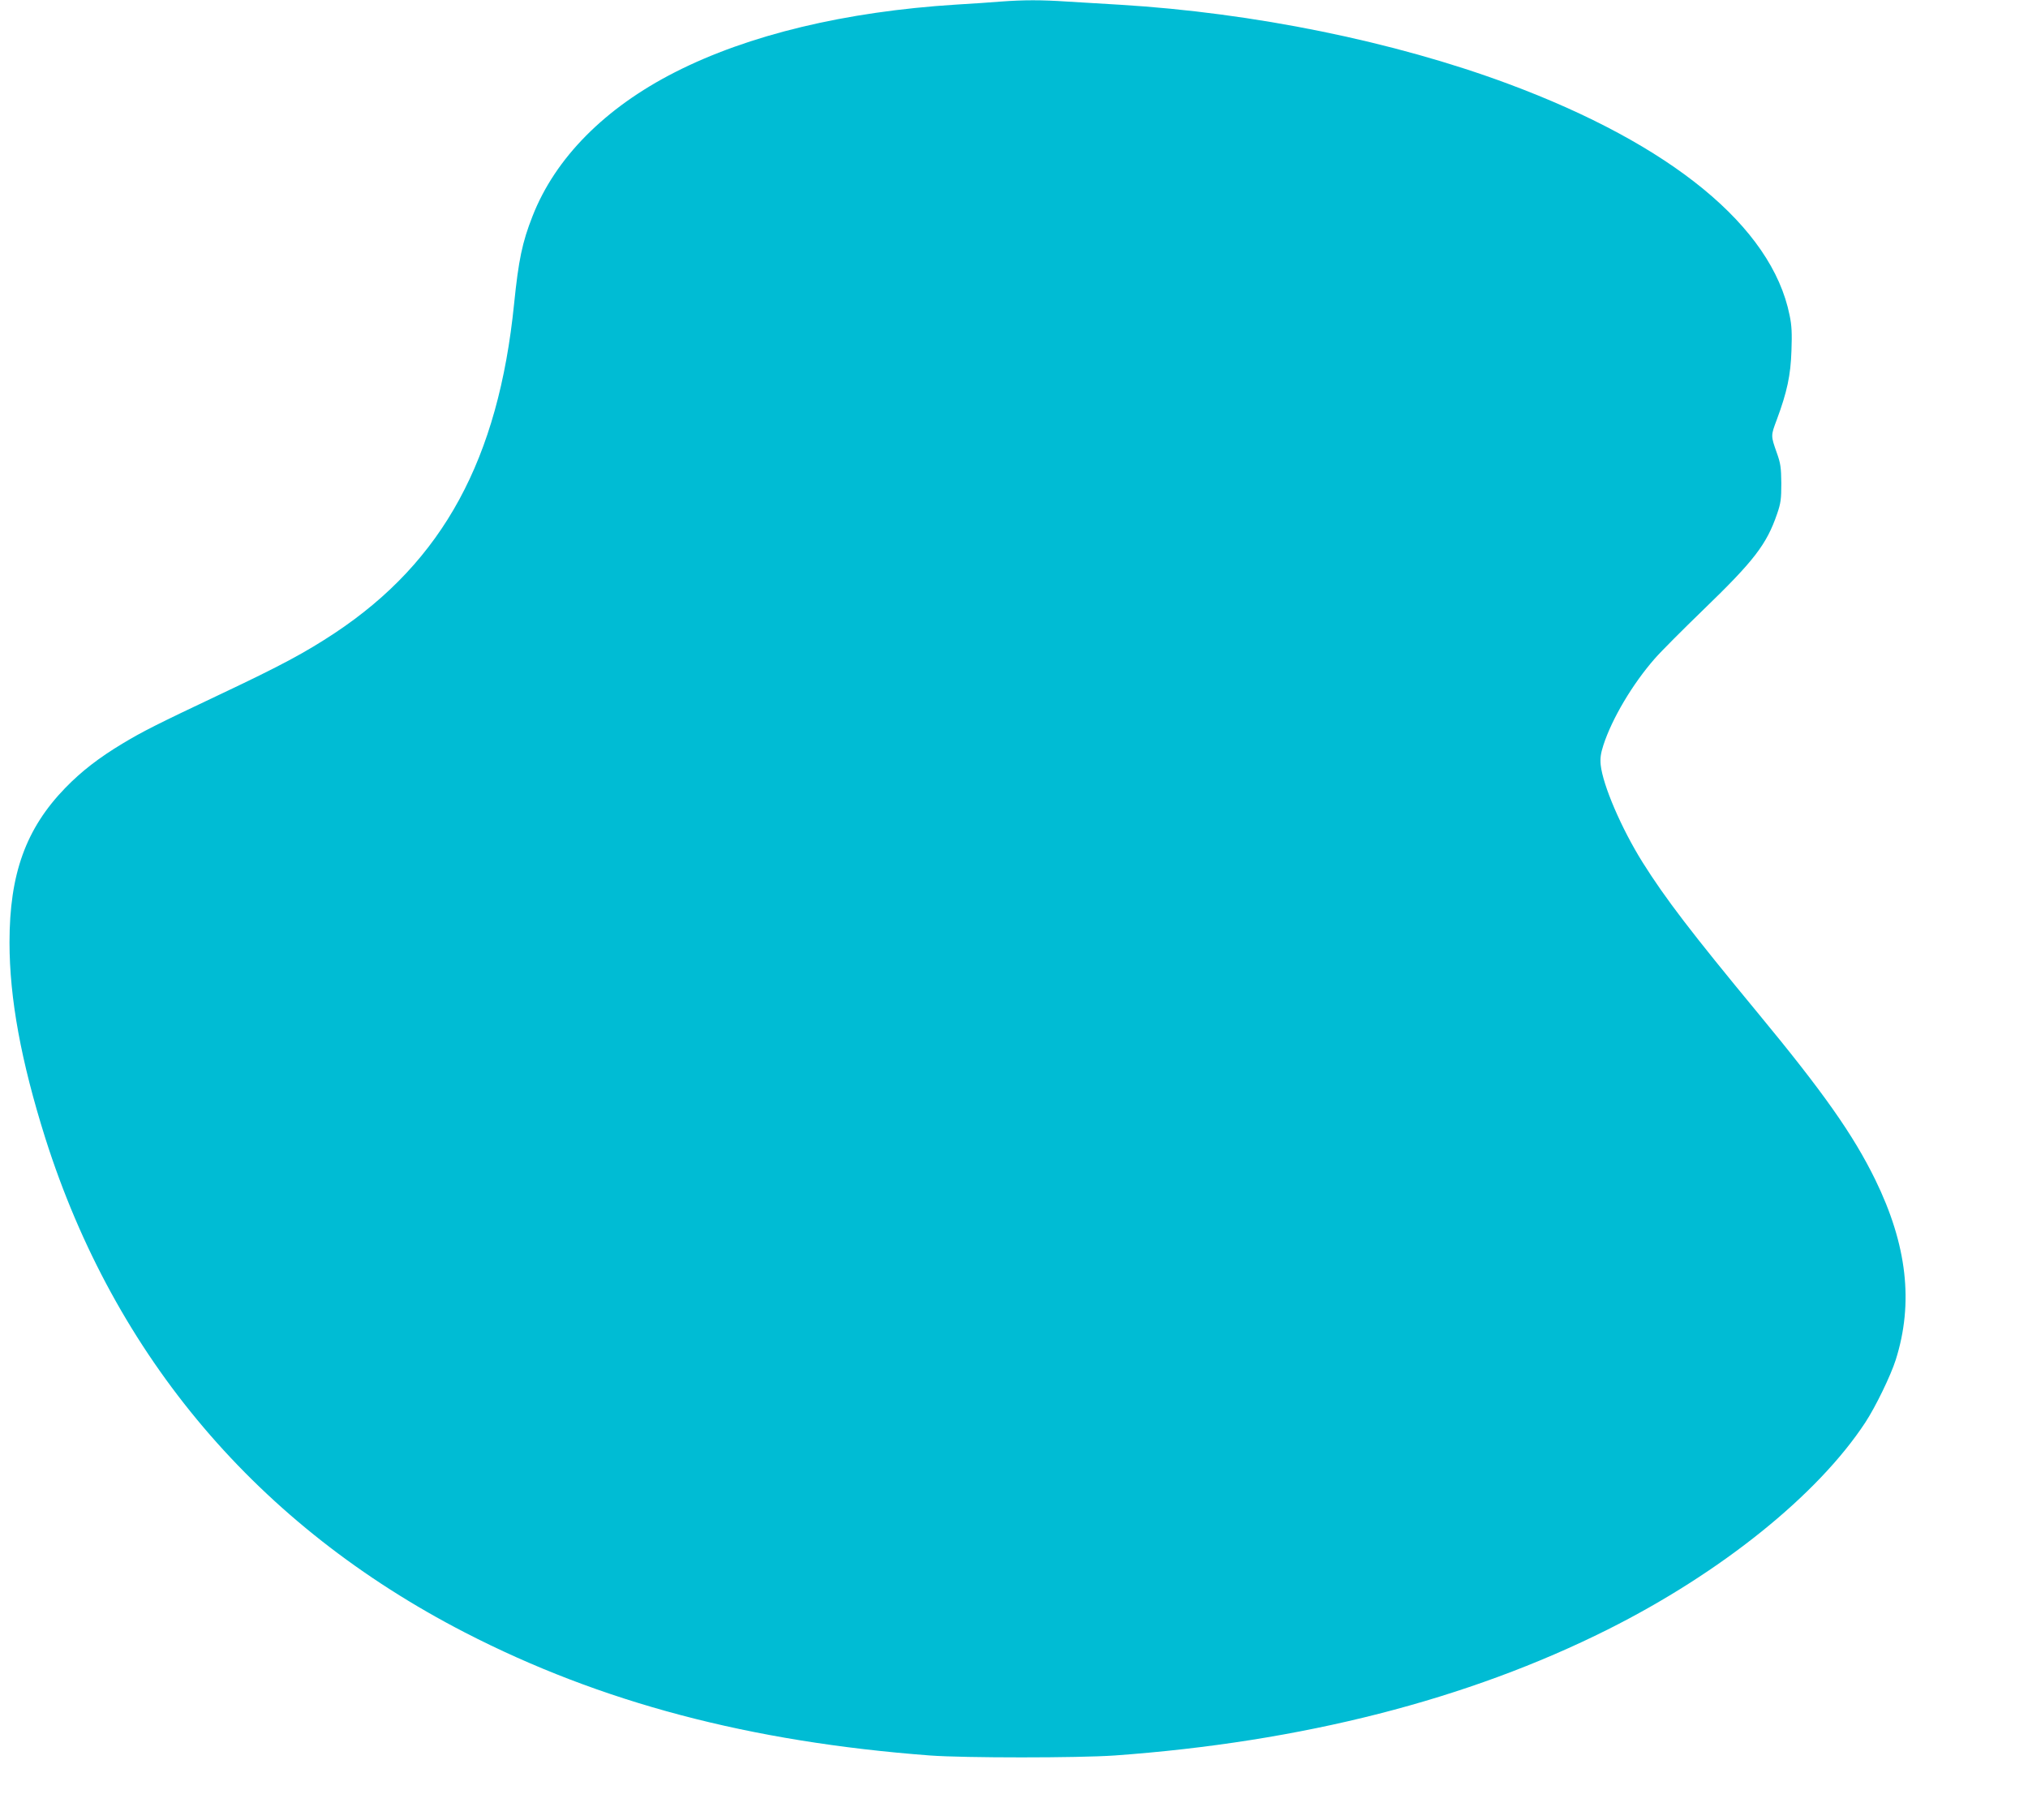 <?xml version="1.0" standalone="no"?>
<!DOCTYPE svg PUBLIC "-//W3C//DTD SVG 20010904//EN"
 "http://www.w3.org/TR/2001/REC-SVG-20010904/DTD/svg10.dtd">
<svg version="1.0" xmlns="http://www.w3.org/2000/svg"
 width="1280pt" height="1149pt" viewBox="0 0 1280 1149"
 preserveAspectRatio="xMidYMid meet">
<g transform="translate(0,1149) scale(0.1,-0.1)"
fill="#00bcd4" stroke="none">
<path d="M6315 11480 c-55 -5 -181 -13 -280 -19 -700 -44 -1312 -191 -1775
-427 -442 -225 -756 -542 -899 -909 -65 -165 -88 -277 -116 -551 -99 -983
-449 -1626 -1130 -2079 -189 -125 -340 -206 -725 -388 -406 -192 -490 -235
-615 -310 -150 -90 -261 -176 -363 -281 -249 -257 -352 -543 -352 -975 0 -354
73 -750 226 -1236 439 -1383 1342 -2447 2649 -3121 856 -441 1797 -690 2935
-776 218 -16 934 -16 1165 0 1181 85 2228 352 3114 796 714 358 1324 849 1624
1306 65 99 160 295 192 395 114 360 72 727 -130 1140 -139 283 -326 549 -740
1050 -422 511 -582 720 -728 952 -133 213 -250 485 -264 614 -4 43 0 72 17
125 55 169 184 386 324 546 40 46 178 184 306 308 321 310 400 413 466 605 24
69 27 95 27 195 -1 99 -5 126 -28 190 -39 111 -39 108 0 212 64 173 87 278 92
434 4 109 2 160 -12 225 -112 557 -745 1077 -1779 1461 -719 267 -1604 447
-2446 498 -102 6 -251 15 -333 20 -165 11 -274 11 -422 0z"/>
</g>
</svg>
